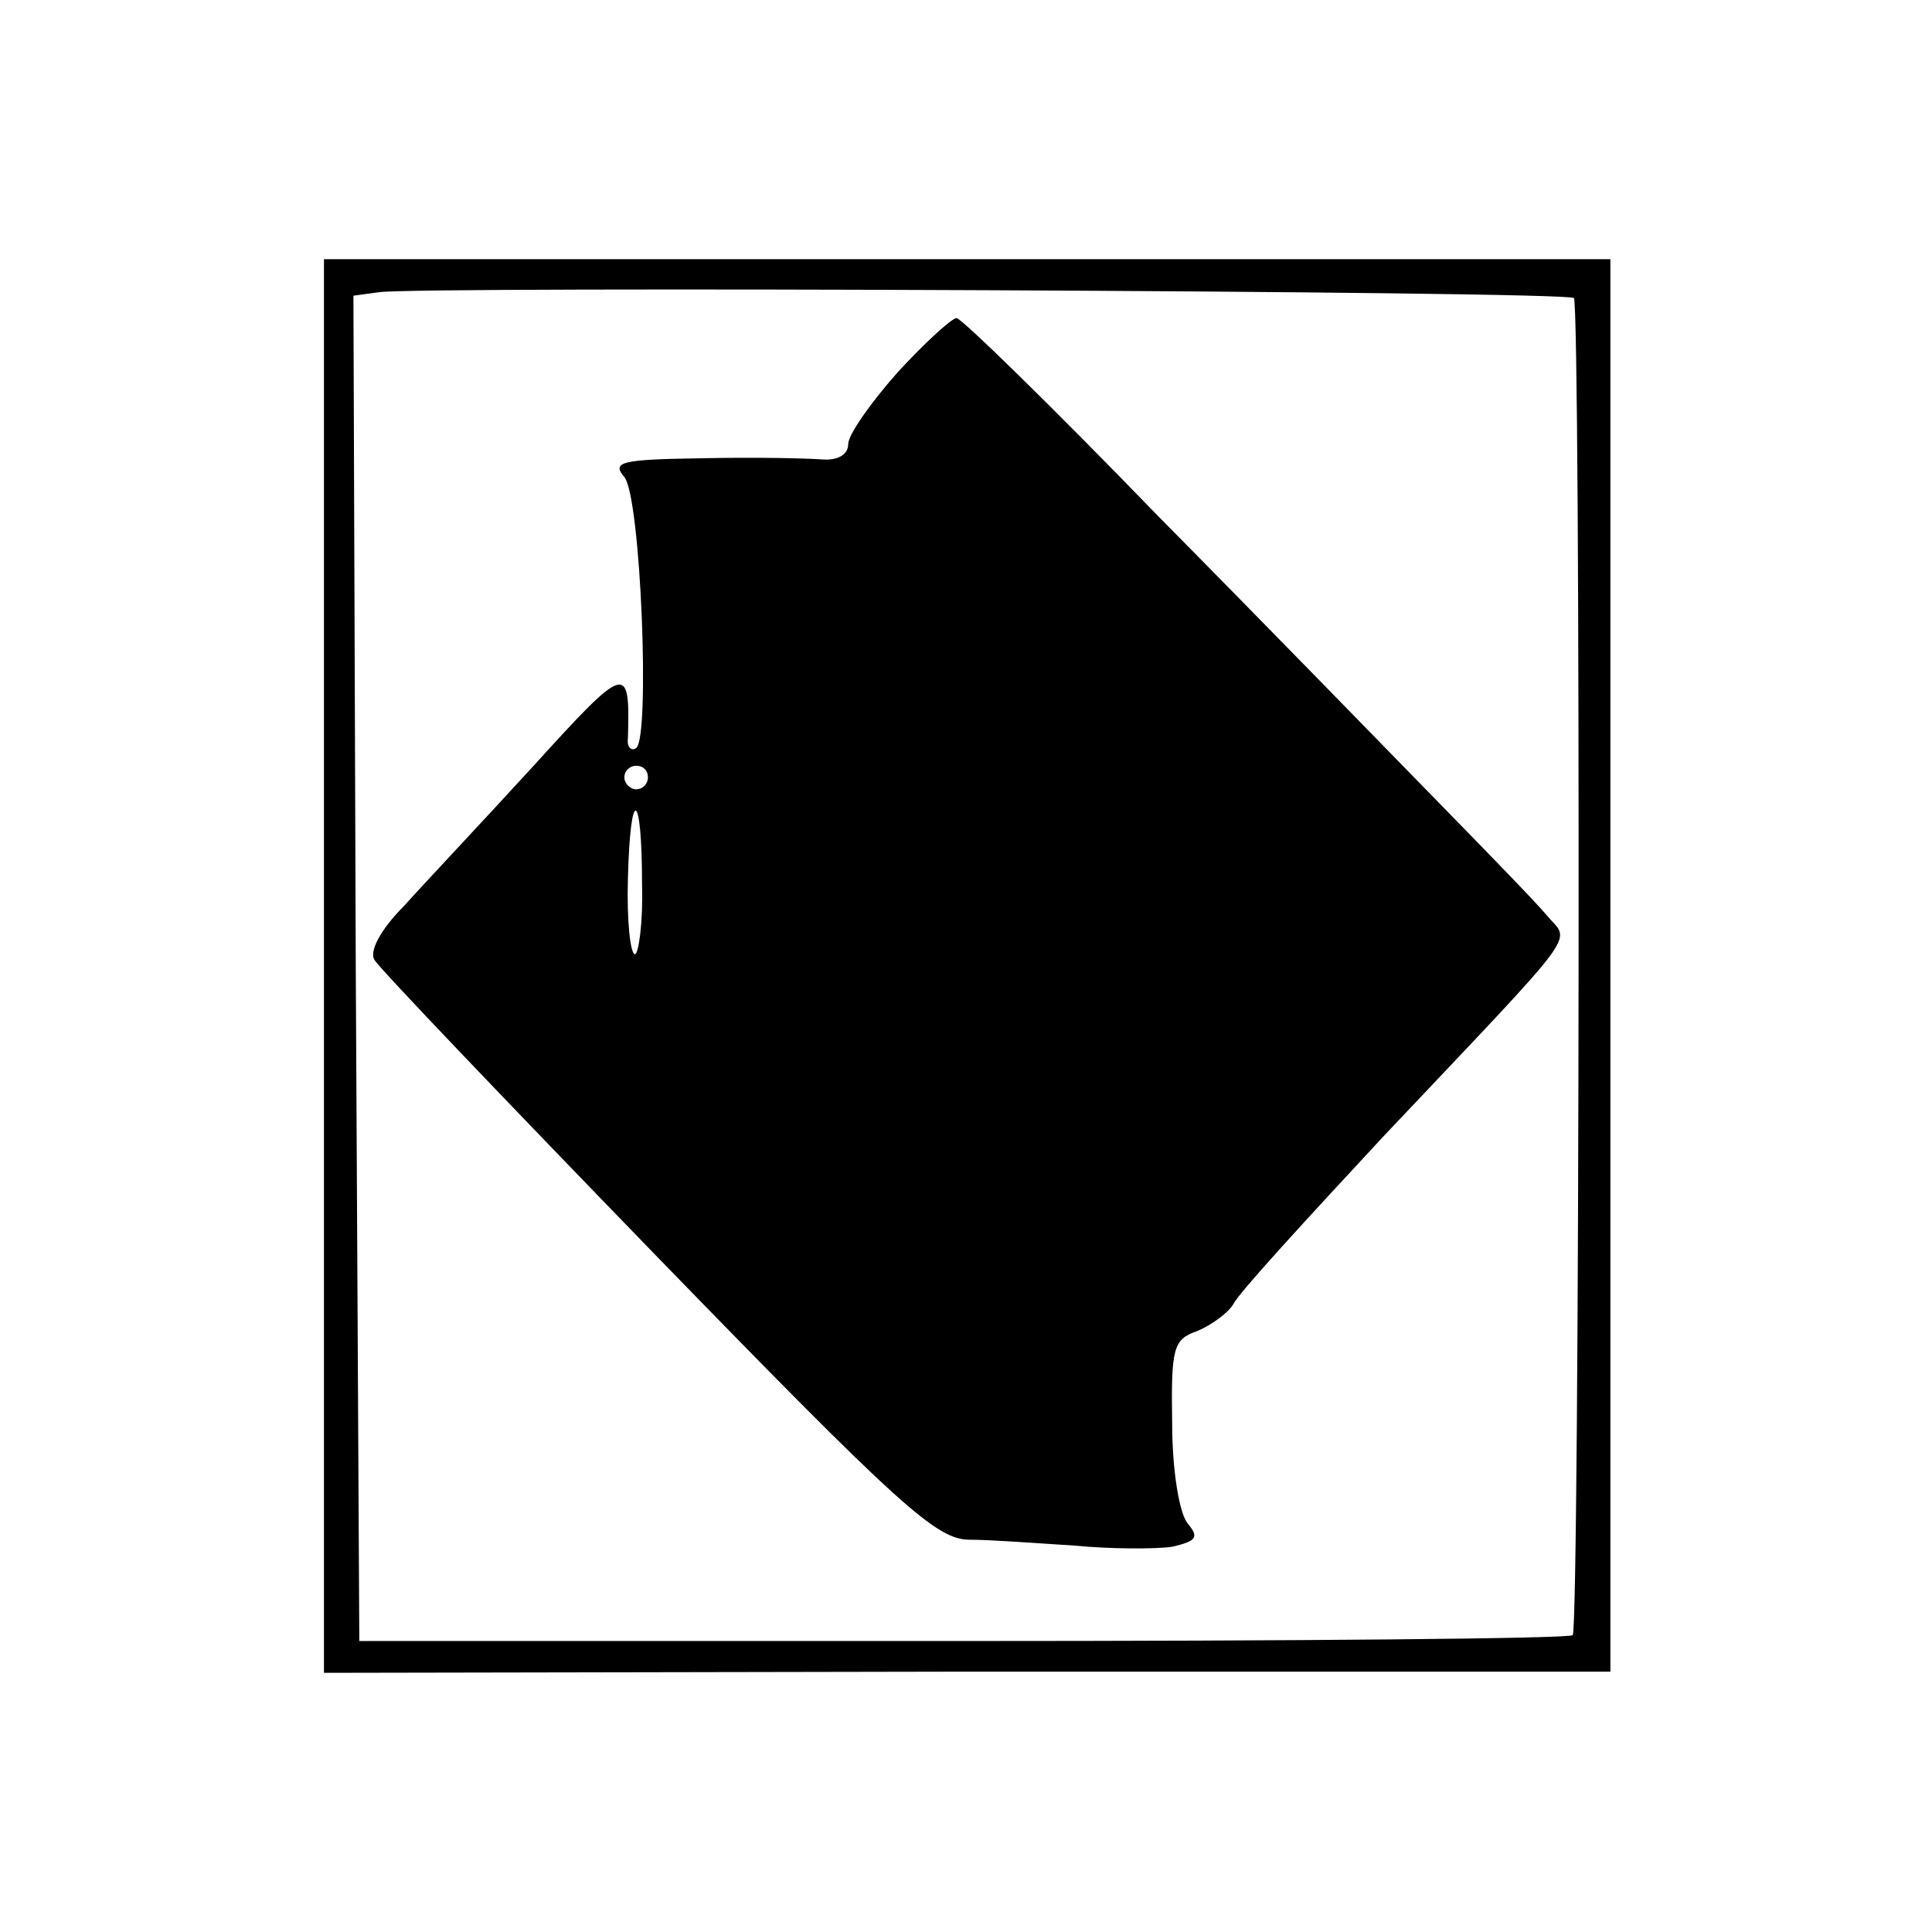 <?xml version="1.0" standalone="no"?>
<!DOCTYPE svg PUBLIC "-//W3C//DTD SVG 20010904//EN"
 "http://www.w3.org/TR/2001/REC-SVG-20010904/DTD/svg10.dtd">
<svg version="1.0" xmlns="http://www.w3.org/2000/svg"
 width="164pt" height="164pt" viewBox="0 0 164 164"
 preserveAspectRatio="xMidYMid meet">
<g transform="translate(0,164) scale(0.1,-0.1)"
fill="#000000" stroke="none">
<path d="M275 820 l0 -600 546 1 546 0 0 600 0 599 -546 0 -546 0 0 -600z
m1061 567 c6 -6 5 -1129 -1 -1135 -2 -3 -235 -5 -517 -5 l-513 0 -3 571 -2
571 22 3 c36 5 1009 1 1014 -5z"/>
<path d="M762 1324 c-23 -26 -42 -53 -42 -61 0 -9 -9 -14 -22 -13 -13 1 -58 2
-102 1 -69 -1 -77 -3 -66 -16 14 -17 22 -222 10 -230 -4 -3 -8 1 -7 8 2 65 -1
64 -80 -23 -43 -47 -93 -100 -110 -119 -20 -20 -30 -39 -25 -46 4 -7 112 -120
240 -252 206 -212 237 -240 265 -240 18 0 58 -3 89 -5 31 -3 69 -3 83 -1 21 5
23 8 13 20 -7 9 -13 45 -13 85 -1 64 1 71 21 78 12 5 26 15 31 23 4 9 62 72
127 142 172 182 159 164 139 188 -10 12 -52 55 -93 97 -41 42 -148 152 -238
243 -89 92 -166 167 -170 167 -4 0 -27 -21 -50 -46z m-212 -344 c0 -5 -4 -10
-10 -10 -5 0 -10 5 -10 10 0 6 5 10 10 10 6 0 10 -4 10 -10z m-5 -91 c1 -32
-3 -59 -6 -59 -4 0 -7 29 -6 64 2 80 12 76 12 -5z"/>
</g>
</svg>

